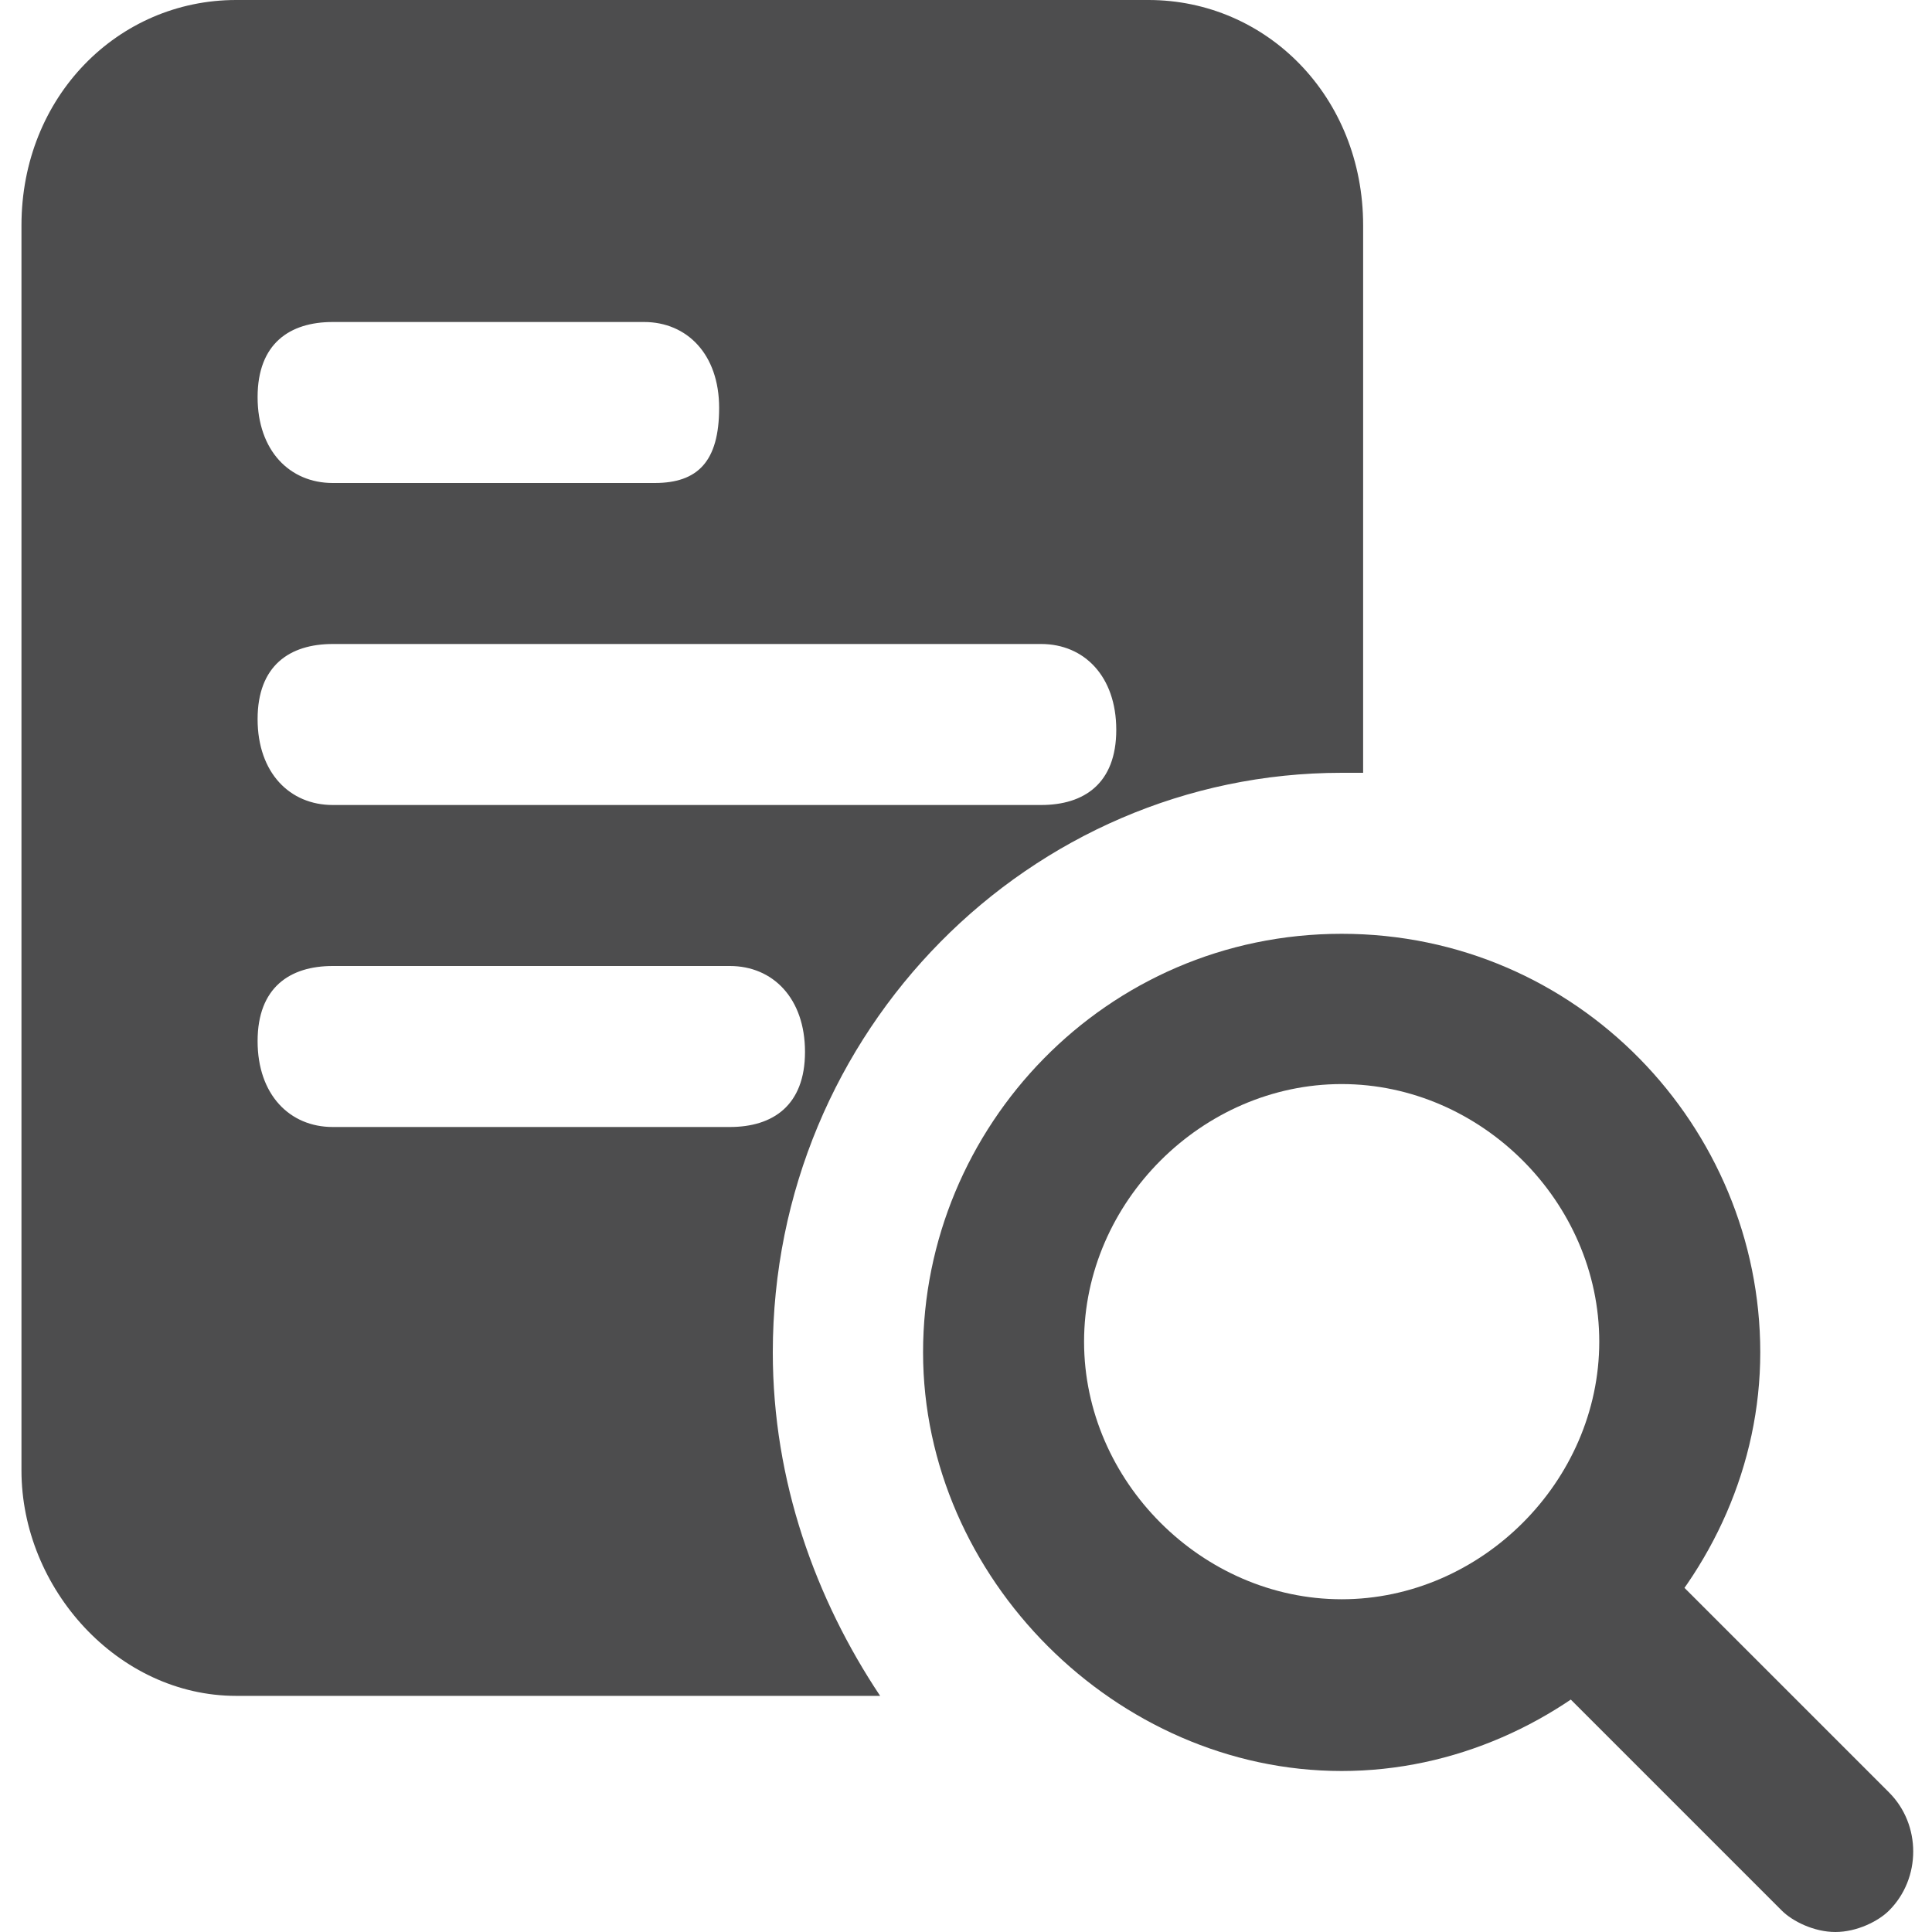 <?xml version="1.0" encoding="utf-8"?>
<!-- Generator: Adobe Illustrator 27.8.0, SVG Export Plug-In . SVG Version: 6.00 Build 0)  -->
<svg version="1.1" id="bold" xmlns="http://www.w3.org/2000/svg" xmlns:xlink="http://www.w3.org/1999/xlink" x="0px" y="0px"
	 viewBox="0 0 18 18" style="enable-background:new 0 0 18 18;" xml:space="preserve">
<style type="text/css">
	.st0{fill:#4D4D4E;}
</style>
<path class="st0" d="M10.7,0H2.2c-1.1,0-2,0.9-2,2.1v11.6c0,1.1,0.9,2.1,2,2.1h6c-0.6-0.9-1-2-1-3.2c0-3,2.4-5.4,5.3-5.4
	c0.1,0,0.1,0,0.2,0V2.1C12.7,0.9,11.8,0,10.7,0z M3.1,3h2.9c0.4,0,0.7,0.3,0.7,0.8S6.5,4.5,6.1,4.5H3.1c-0.4,0-0.7-0.3-0.7-0.8
	S2.7,3,3.1,3z M6.8,10.5H3.1c-0.4,0-0.7-0.3-0.7-0.8S2.7,9,3.1,9h3.7c0.4,0,0.7,0.3,0.7,0.8S7.2,10.5,6.8,10.5z M9.7,7.5H3.1
	c-0.4,0-0.7-0.3-0.7-0.8S2.7,6,3.1,6h6.6c0.4,0,0.7,0.3,0.7,0.8S10.1,7.5,9.7,7.5z"/>
<path class="st0" d="M12.5,16.5c-2.1,0-3.9-1.8-3.9-3.9s1.7-3.9,3.9-3.9s3.9,1.8,3.9,3.9S14.6,16.5,12.5,16.5z M12.5,10.1
	c-1.3,0-2.4,1.1-2.4,2.4s1.1,2.4,2.4,2.4s2.4-1.1,2.4-2.4S13.8,10.1,12.5,10.1z"/>
<path class="st0" d="M17.1,18c-0.2,0-0.4-0.1-0.5-0.2l-2.4-2.4c-0.3-0.3-0.3-0.8,0-1.1c0.3-0.3,0.8-0.3,1,0l2.4,2.4
	c0.3,0.3,0.3,0.8,0,1.1C17.5,17.9,17.3,18,17.1,18L17.1,18z"/>
</svg>
